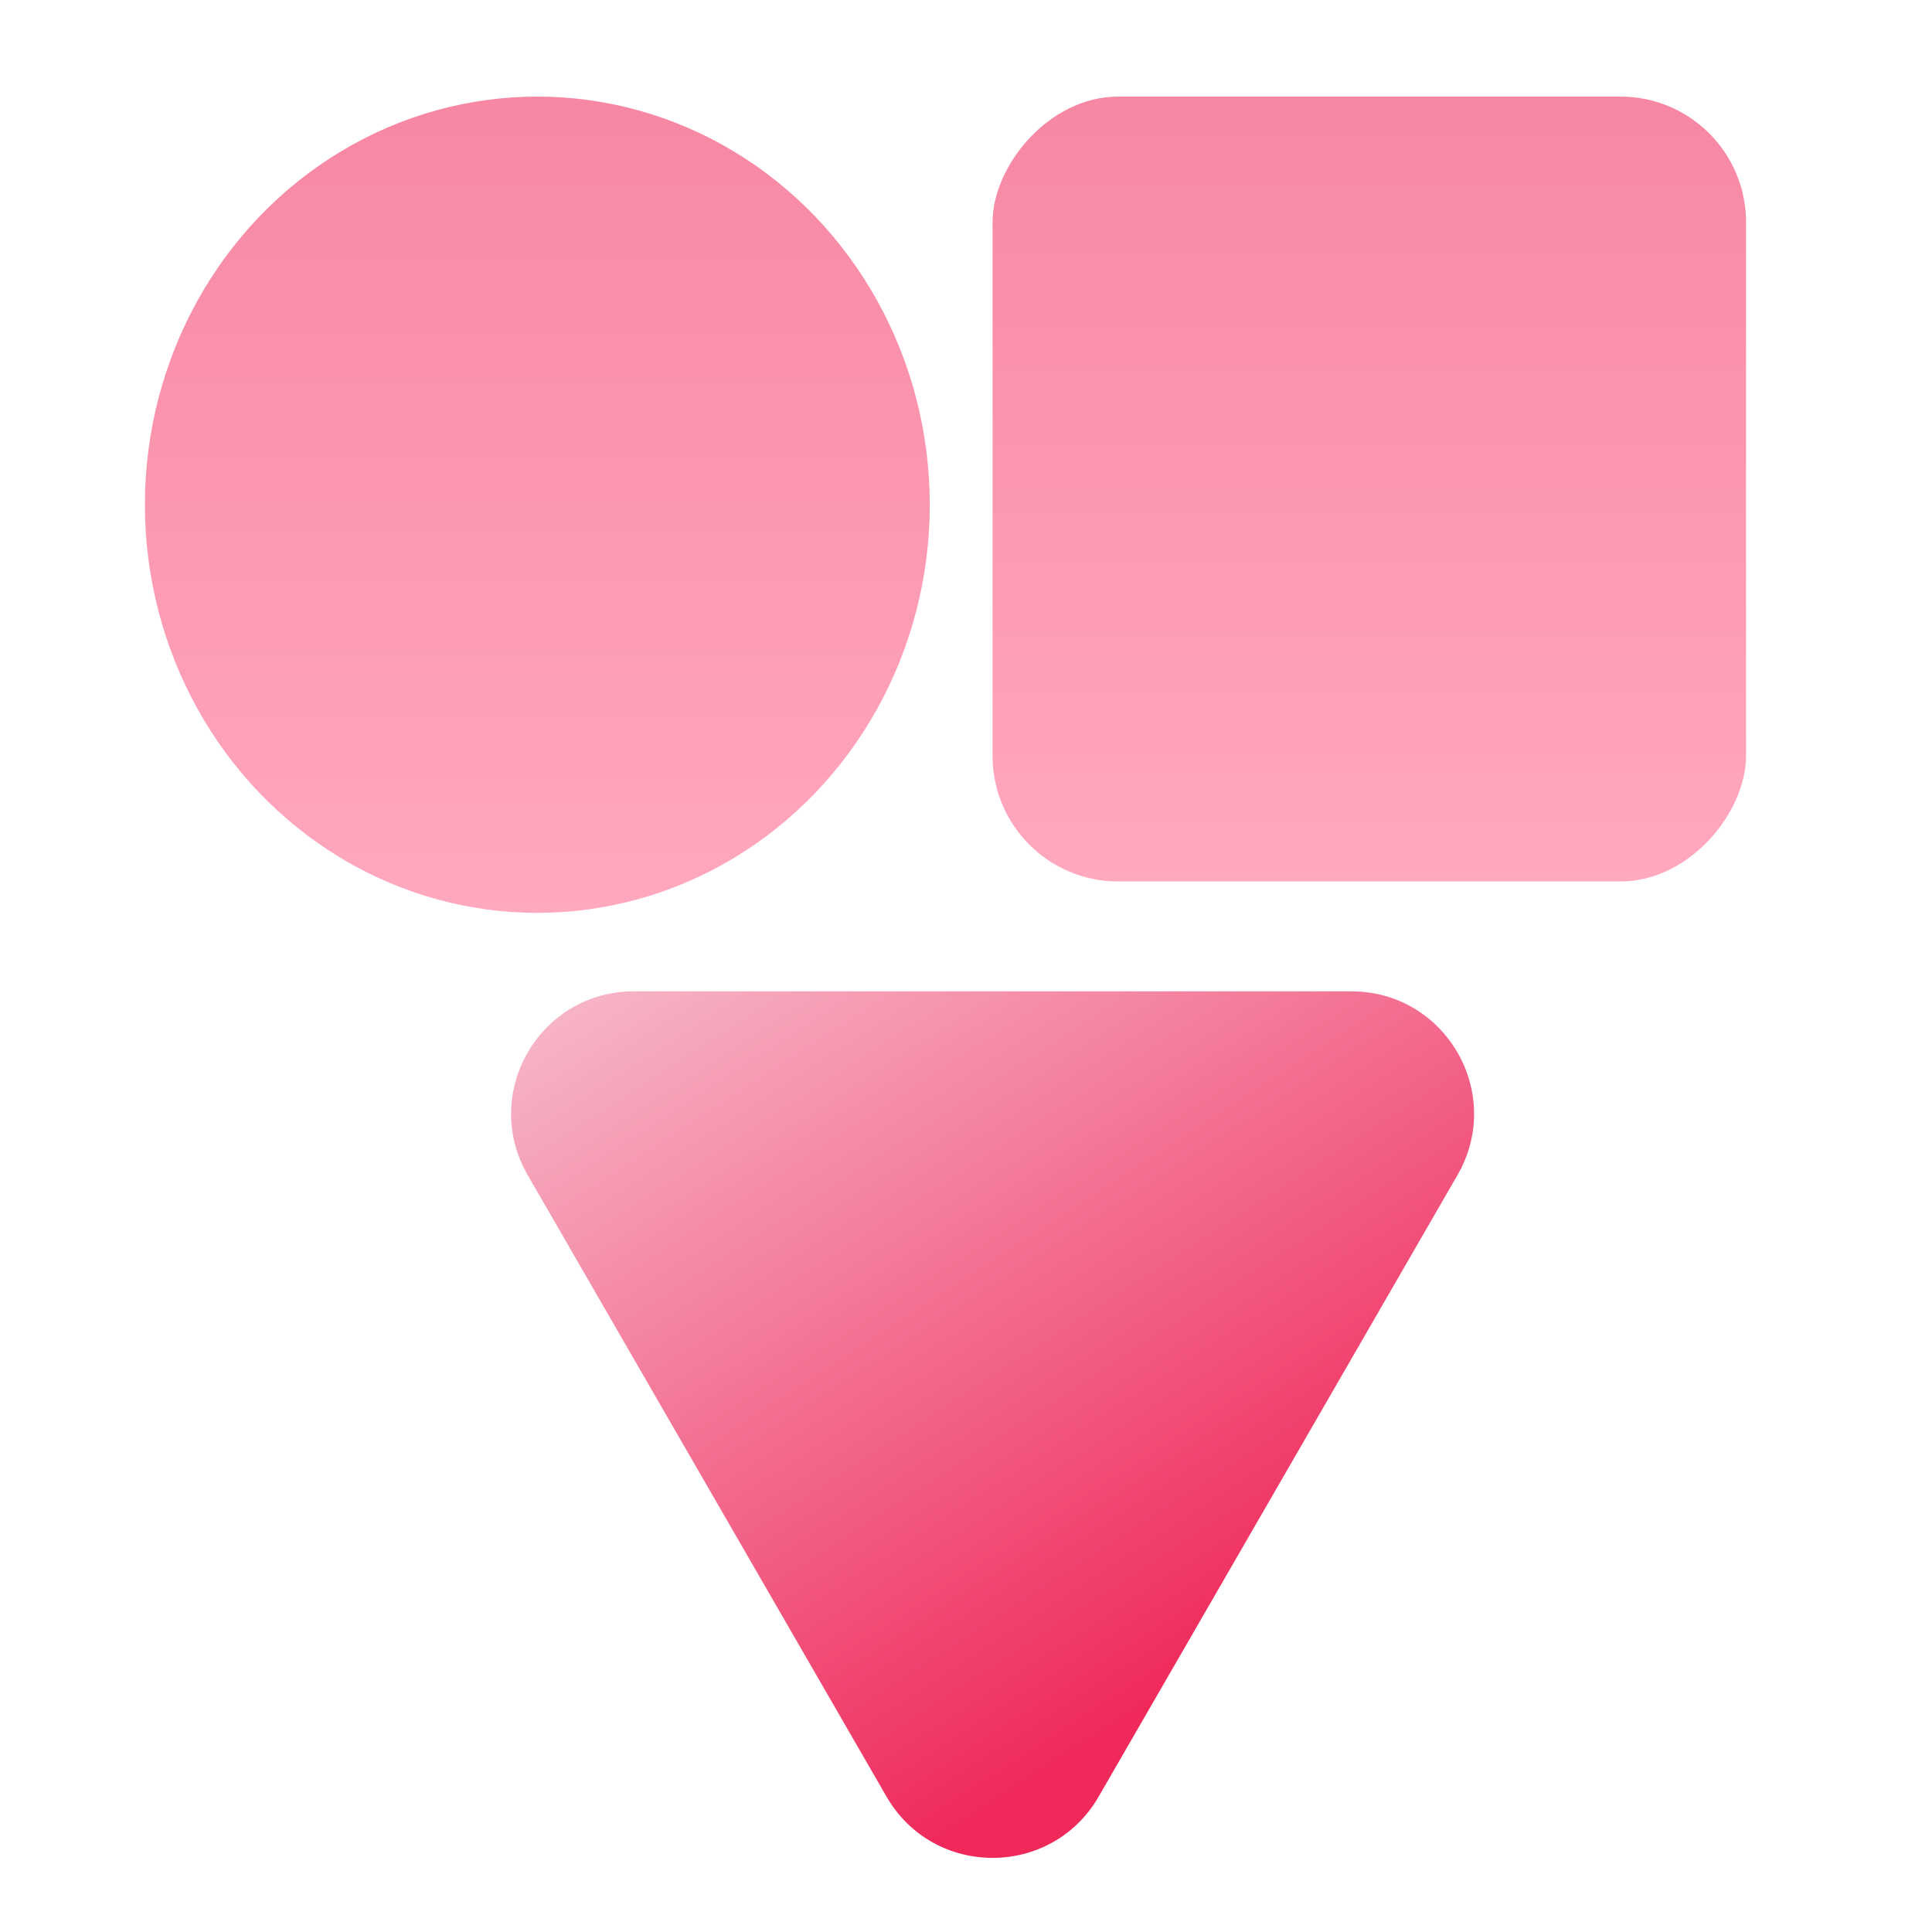 <svg width="40" height="40" viewBox="0 0 40 40" fill="none" xmlns="http://www.w3.org/2000/svg">
<g clip-path="url(#clip0_2741_39664)">
<rect width="15.6" height="16.25" rx="2.6" transform="matrix(1 0 0 -1 20.55 18.25)" fill="url(#paint0_linear_2741_39664)"/>
<g filter="url(#filter0_b_2741_39664)">
<path d="M18.355 37.198C19.331 38.888 21.77 38.888 22.746 37.198L30.176 24.328C31.152 22.637 29.932 20.525 27.981 20.525H13.12C11.168 20.525 9.949 22.637 10.925 24.328L18.355 37.198Z" fill="url(#paint1_linear_2741_39664)"/>
</g>
<ellipse cx="11.125" cy="10.45" rx="8.125" ry="8.45" transform="rotate(-180 11.125 10.45)" fill="url(#paint2_linear_2741_39664)"/>
</g>
<defs>
<filter id="filter0_b_2741_39664" x="9.892" y="19.836" width="21.316" height="19.317" filterUnits="userSpaceOnUse" color-interpolation-filters="sRGB">
<feFlood flood-opacity="0" result="BackgroundImageFix"/>
<feGaussianBlur in="BackgroundImageFix" stdDeviation="0.344"/>
<feComposite in2="SourceAlpha" operator="in" result="effect1_backgroundBlur_2741_39664"/>
<feBlend mode="normal" in="SourceGraphic" in2="effect1_backgroundBlur_2741_39664" result="shape"/>
</filter>
<linearGradient id="paint0_linear_2741_39664" x1="7.8" y1="0" x2="7.8" y2="16.25" gradientUnits="userSpaceOnUse">
<stop stop-color="#FFA8BE"/>
<stop offset="1" stop-color="#F787A3"/>
</linearGradient>
<linearGradient id="paint1_linear_2741_39664" x1="9.338" y1="17.113" x2="22.013" y2="36.612" gradientUnits="userSpaceOnUse">
<stop stop-color="#F9D5E0"/>
<stop offset="1" stop-color="#EF295A"/>
</linearGradient>
<linearGradient id="paint2_linear_2741_39664" x1="11.125" y1="2" x2="11.125" y2="18.9" gradientUnits="userSpaceOnUse">
<stop stop-color="#FFA8BE"/>
<stop offset="1" stop-color="#F787A3"/>
</linearGradient>
<clipPath id="clip0_2741_39664">
<rect width="40" height="40" fill="white"/>
</clipPath>
</defs>
</svg>
